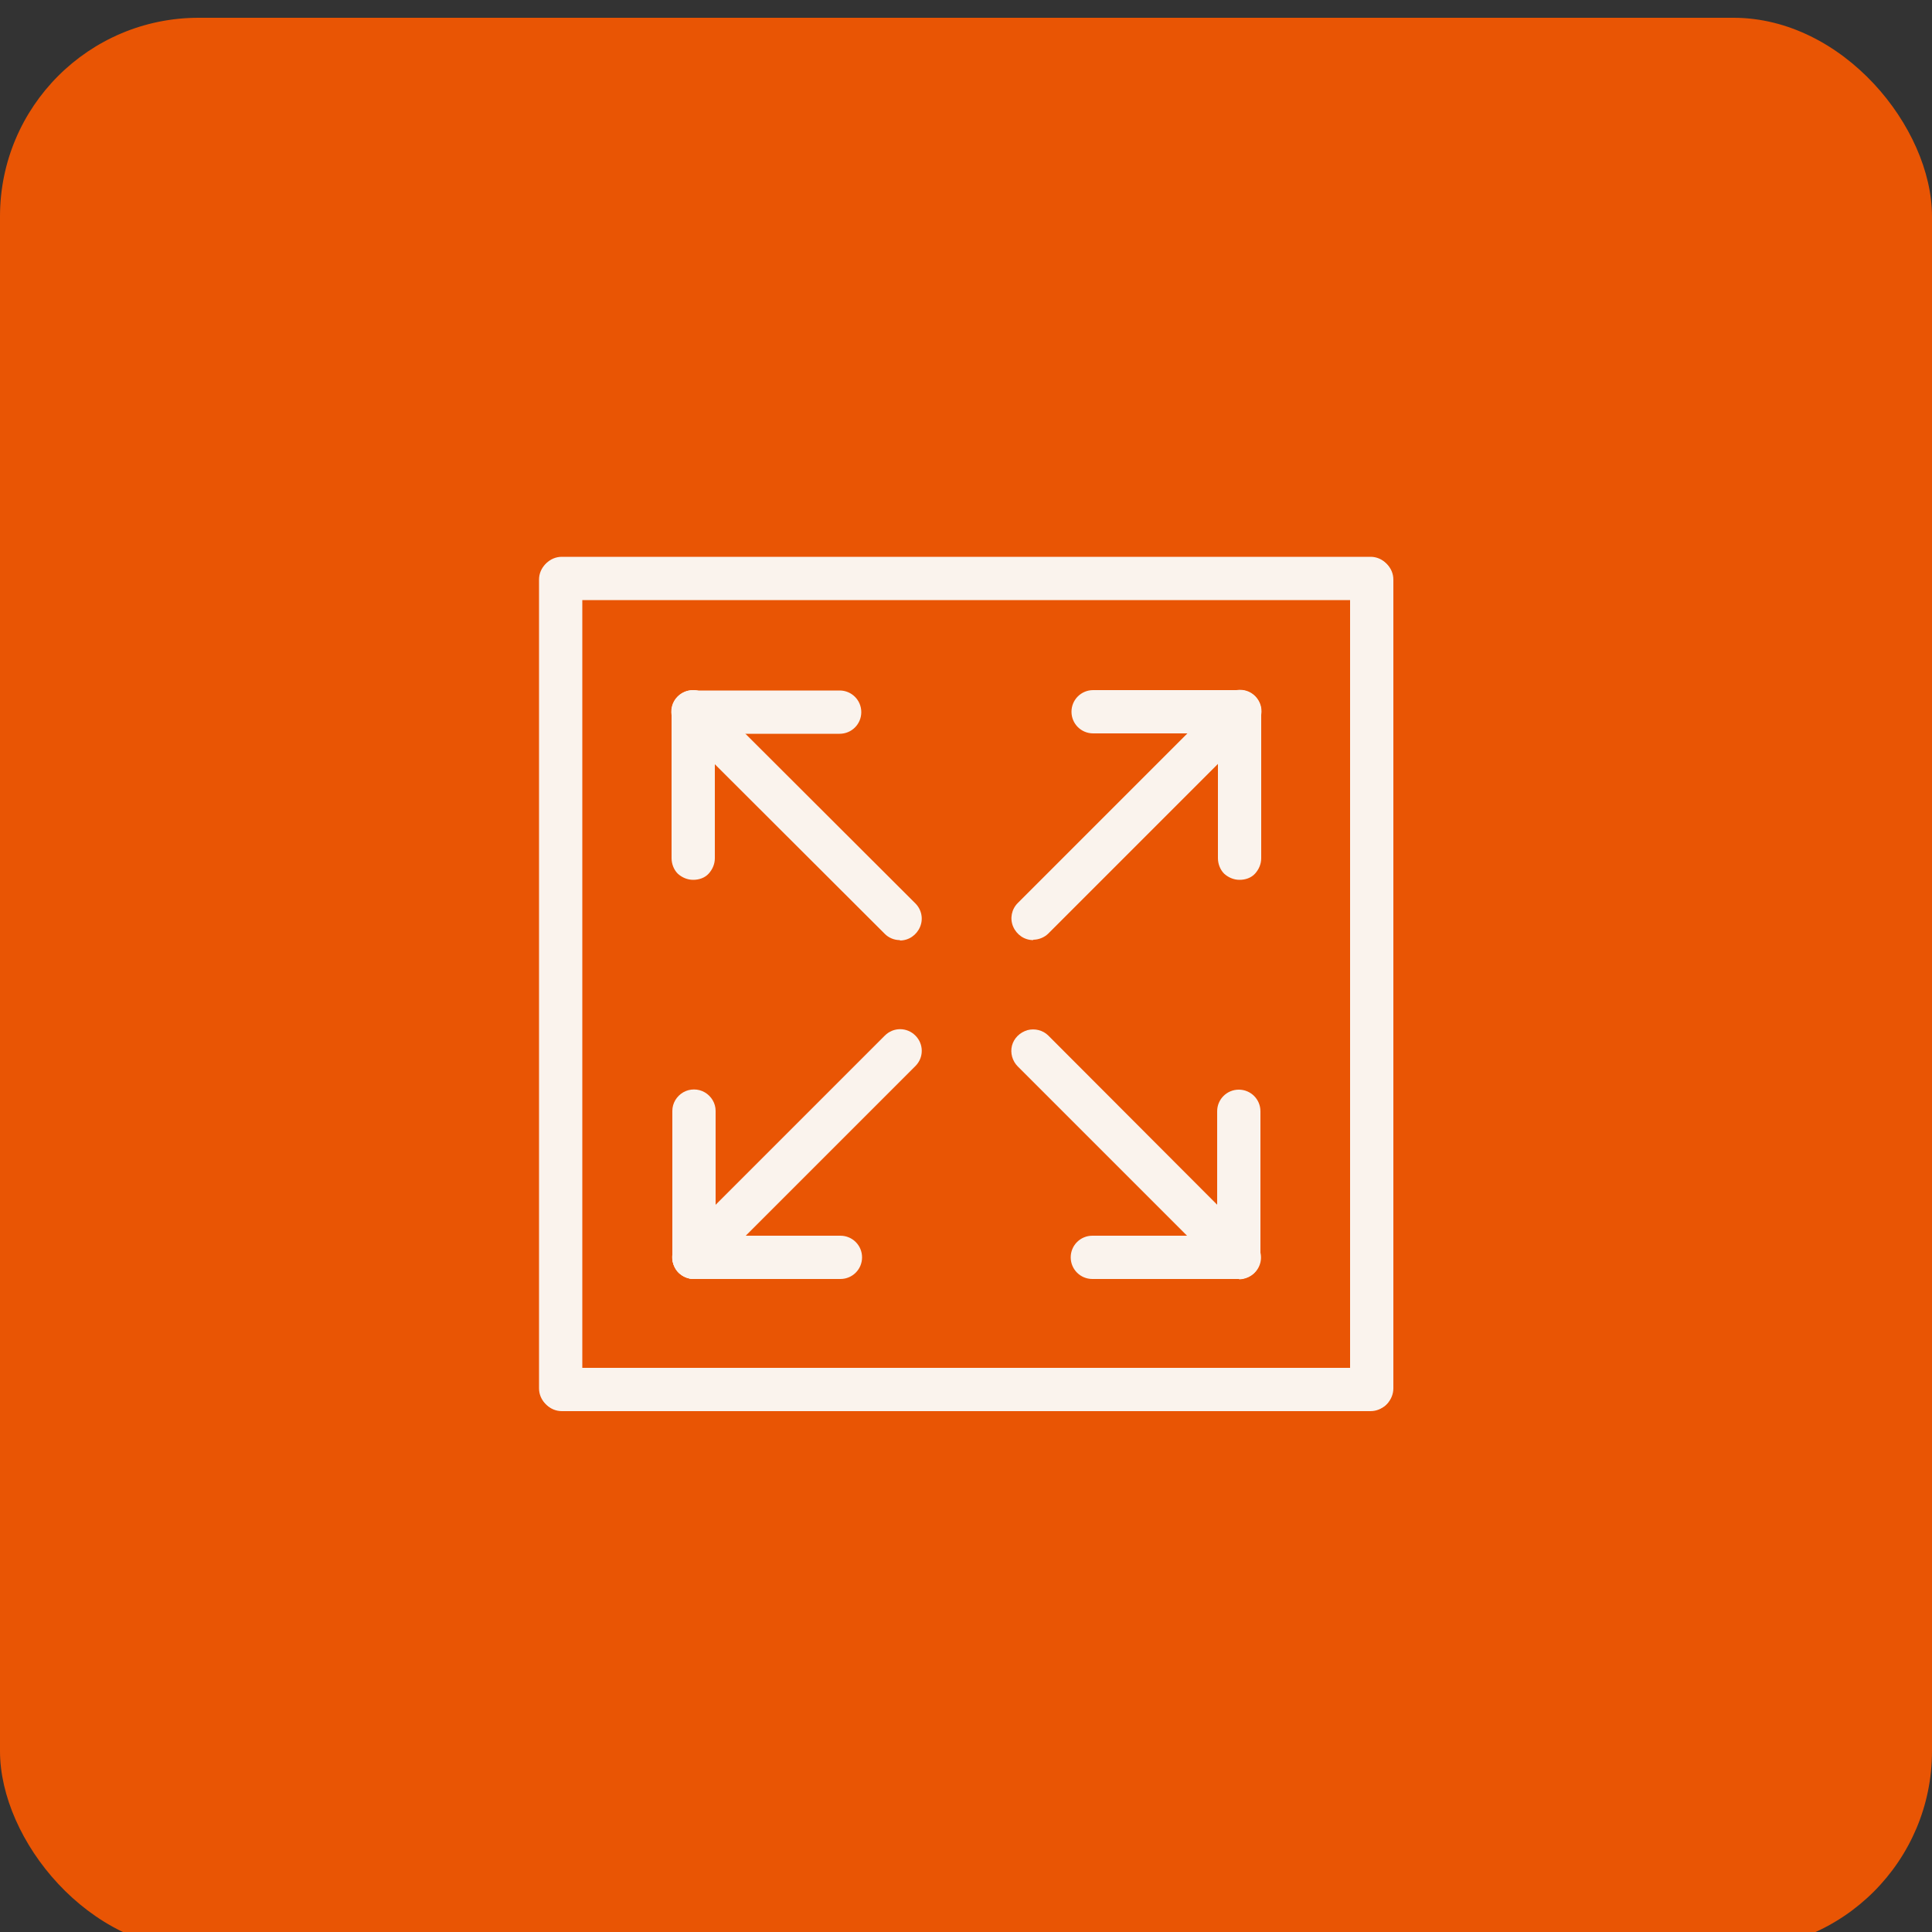 <?xml version="1.0" encoding="UTF-8"?>
<svg id="_图层_1" data-name="图层 1" xmlns="http://www.w3.org/2000/svg" viewBox="0 0 50 50">
  <rect x="0" y="0" width="50" height="50" fill="#333333" stroke="none"/>
  <defs>
    <style>
      .cls-1 {
        fill: #faf3ed;
      }

      .cls-1, .cls-2 {
        stroke-width: 0px;
      }

      .cls-2 {
        fill: #e95504;
      }
    </style>
  </defs>
  <rect class="cls-2" x="0" y=".46" width="50" height="50" rx="5.14" ry="5.14"/>
  <g>
    <path class="cls-1" d="m14.51,36.49c-.31,0-.56-.25-.56-.56V15c0-.31.25-.56.56-.56s.56.25.56.56v20.93c0,.31-.25.56-.56.56h0Zm20.99,0c-.15,0-.29-.06-.4-.16-.1-.1-.16-.25-.16-.4V15c0-.31.25-.56.56-.56s.56.25.56.56v20.93c0,.15-.06.29-.16.4s-.25.16-.4.16h0Zm0,0"/>
    <path class="cls-1" d="m35.47,15.53H14.54c-.31,0-.56-.25-.56-.56s.25-.56.56-.56h20.93c.31,0,.56.25.56.56s-.25.56-.56.56h0Zm0,20.99H14.54c-.31,0-.56-.25-.56-.56s.25-.56.56-.56h20.93c.31,0,.56.25.56.56s-.25.56-.56.56h0Zm-13.74-17.53h-3.79c-.31,0-.56-.25-.56-.56s.25-.56.56-.56h3.79c.31,0,.56.25.56.56s-.25.56-.56.56h0Zm0,0"/>
    <path class="cls-1" d="m23.29,24.33c-.15,0-.29-.06-.39-.16l-5.35-5.34c-.15-.14-.21-.35-.16-.55.05-.2.21-.35.4-.4.2-.05.41.01.55.16l5.35,5.34c.16.16.21.4.12.61-.09.21-.29.35-.52.35h0Zm8.78,8.77c-.15,0-.29-.06-.39-.16l-5.34-5.34c-.14-.14-.2-.35-.15-.54.05-.19.2-.34.4-.4.19-.05.4,0,.54.14l5.34,5.35c.16.16.21.4.12.61-.09.21-.29.34-.52.35h0Zm0,0"/>
    <path class="cls-1" d="m17.94,22.77c-.15,0-.29-.06-.4-.16-.1-.1-.16-.25-.16-.4v-3.79c0-.31.25-.56.56-.56s.56.25.56.56v3.79c0,.15-.06.29-.16.4s-.25.16-.4.16h0Zm14.12,10.33h-3.79c-.31,0-.56-.25-.56-.56s.25-.56.56-.56h3.79c.31,0,.56.25.56.56s-.25.56-.56.56h0Zm0,0"/>
    <path class="cls-1" d="m32.06,33.1c-.15,0-.29-.06-.4-.16-.1-.1-.16-.25-.16-.4v-3.78c0-.31.25-.56.56-.56s.56.25.56.56v3.78c0,.15-.06.29-.16.4-.1.1-.25.16-.4.16h0Zm.02-10.33c-.15,0-.29-.06-.4-.16-.1-.1-.16-.25-.16-.4v-3.79c0-.31.25-.56.56-.56s.56.25.56.56v3.79c0,.15-.06.29-.16.4s-.25.16-.4.16h0Zm0,0"/>
    <path class="cls-1" d="m26.74,24.33c-.23,0-.43-.14-.52-.35-.09-.21-.04-.45.12-.61l5.34-5.34c.14-.15.35-.21.55-.16.2.05.35.21.4.4.05.2-.01.41-.16.55l-5.34,5.34c-.1.1-.25.16-.39.16h0Zm-8.78,8.77c-.23,0-.43-.14-.52-.35-.09-.21-.04-.45.12-.61l5.34-5.34c.22-.22.57-.22.79,0,.22.22.22.57,0,.79l-5.34,5.34c-.11.1-.25.16-.4.16h0Zm0,0"/>
    <path class="cls-1" d="m32.08,18.98h-3.79c-.31,0-.56-.25-.56-.56s.25-.56.56-.56h3.79c.31,0,.56.25.56.56s-.25.56-.56.56h0Z"/>
    <path class="cls-1" d="m17.96,33.1c-.15,0-.29-.06-.4-.16-.1-.1-.16-.25-.16-.4v-3.79c0-.2.11-.38.28-.48.17-.1.39-.1.56,0,.17.1.28.28.28.48v3.79c0,.15-.06.29-.16.4-.1.1-.25.16-.4.16h0Z"/>
    <path class="cls-1" d="m21.75,33.1h-3.79c-.31,0-.56-.25-.56-.56s.25-.56.56-.56h3.79c.31,0,.56.25.56.56s-.25.56-.56.56h0Zm0,0"/>
  </g>
</svg>